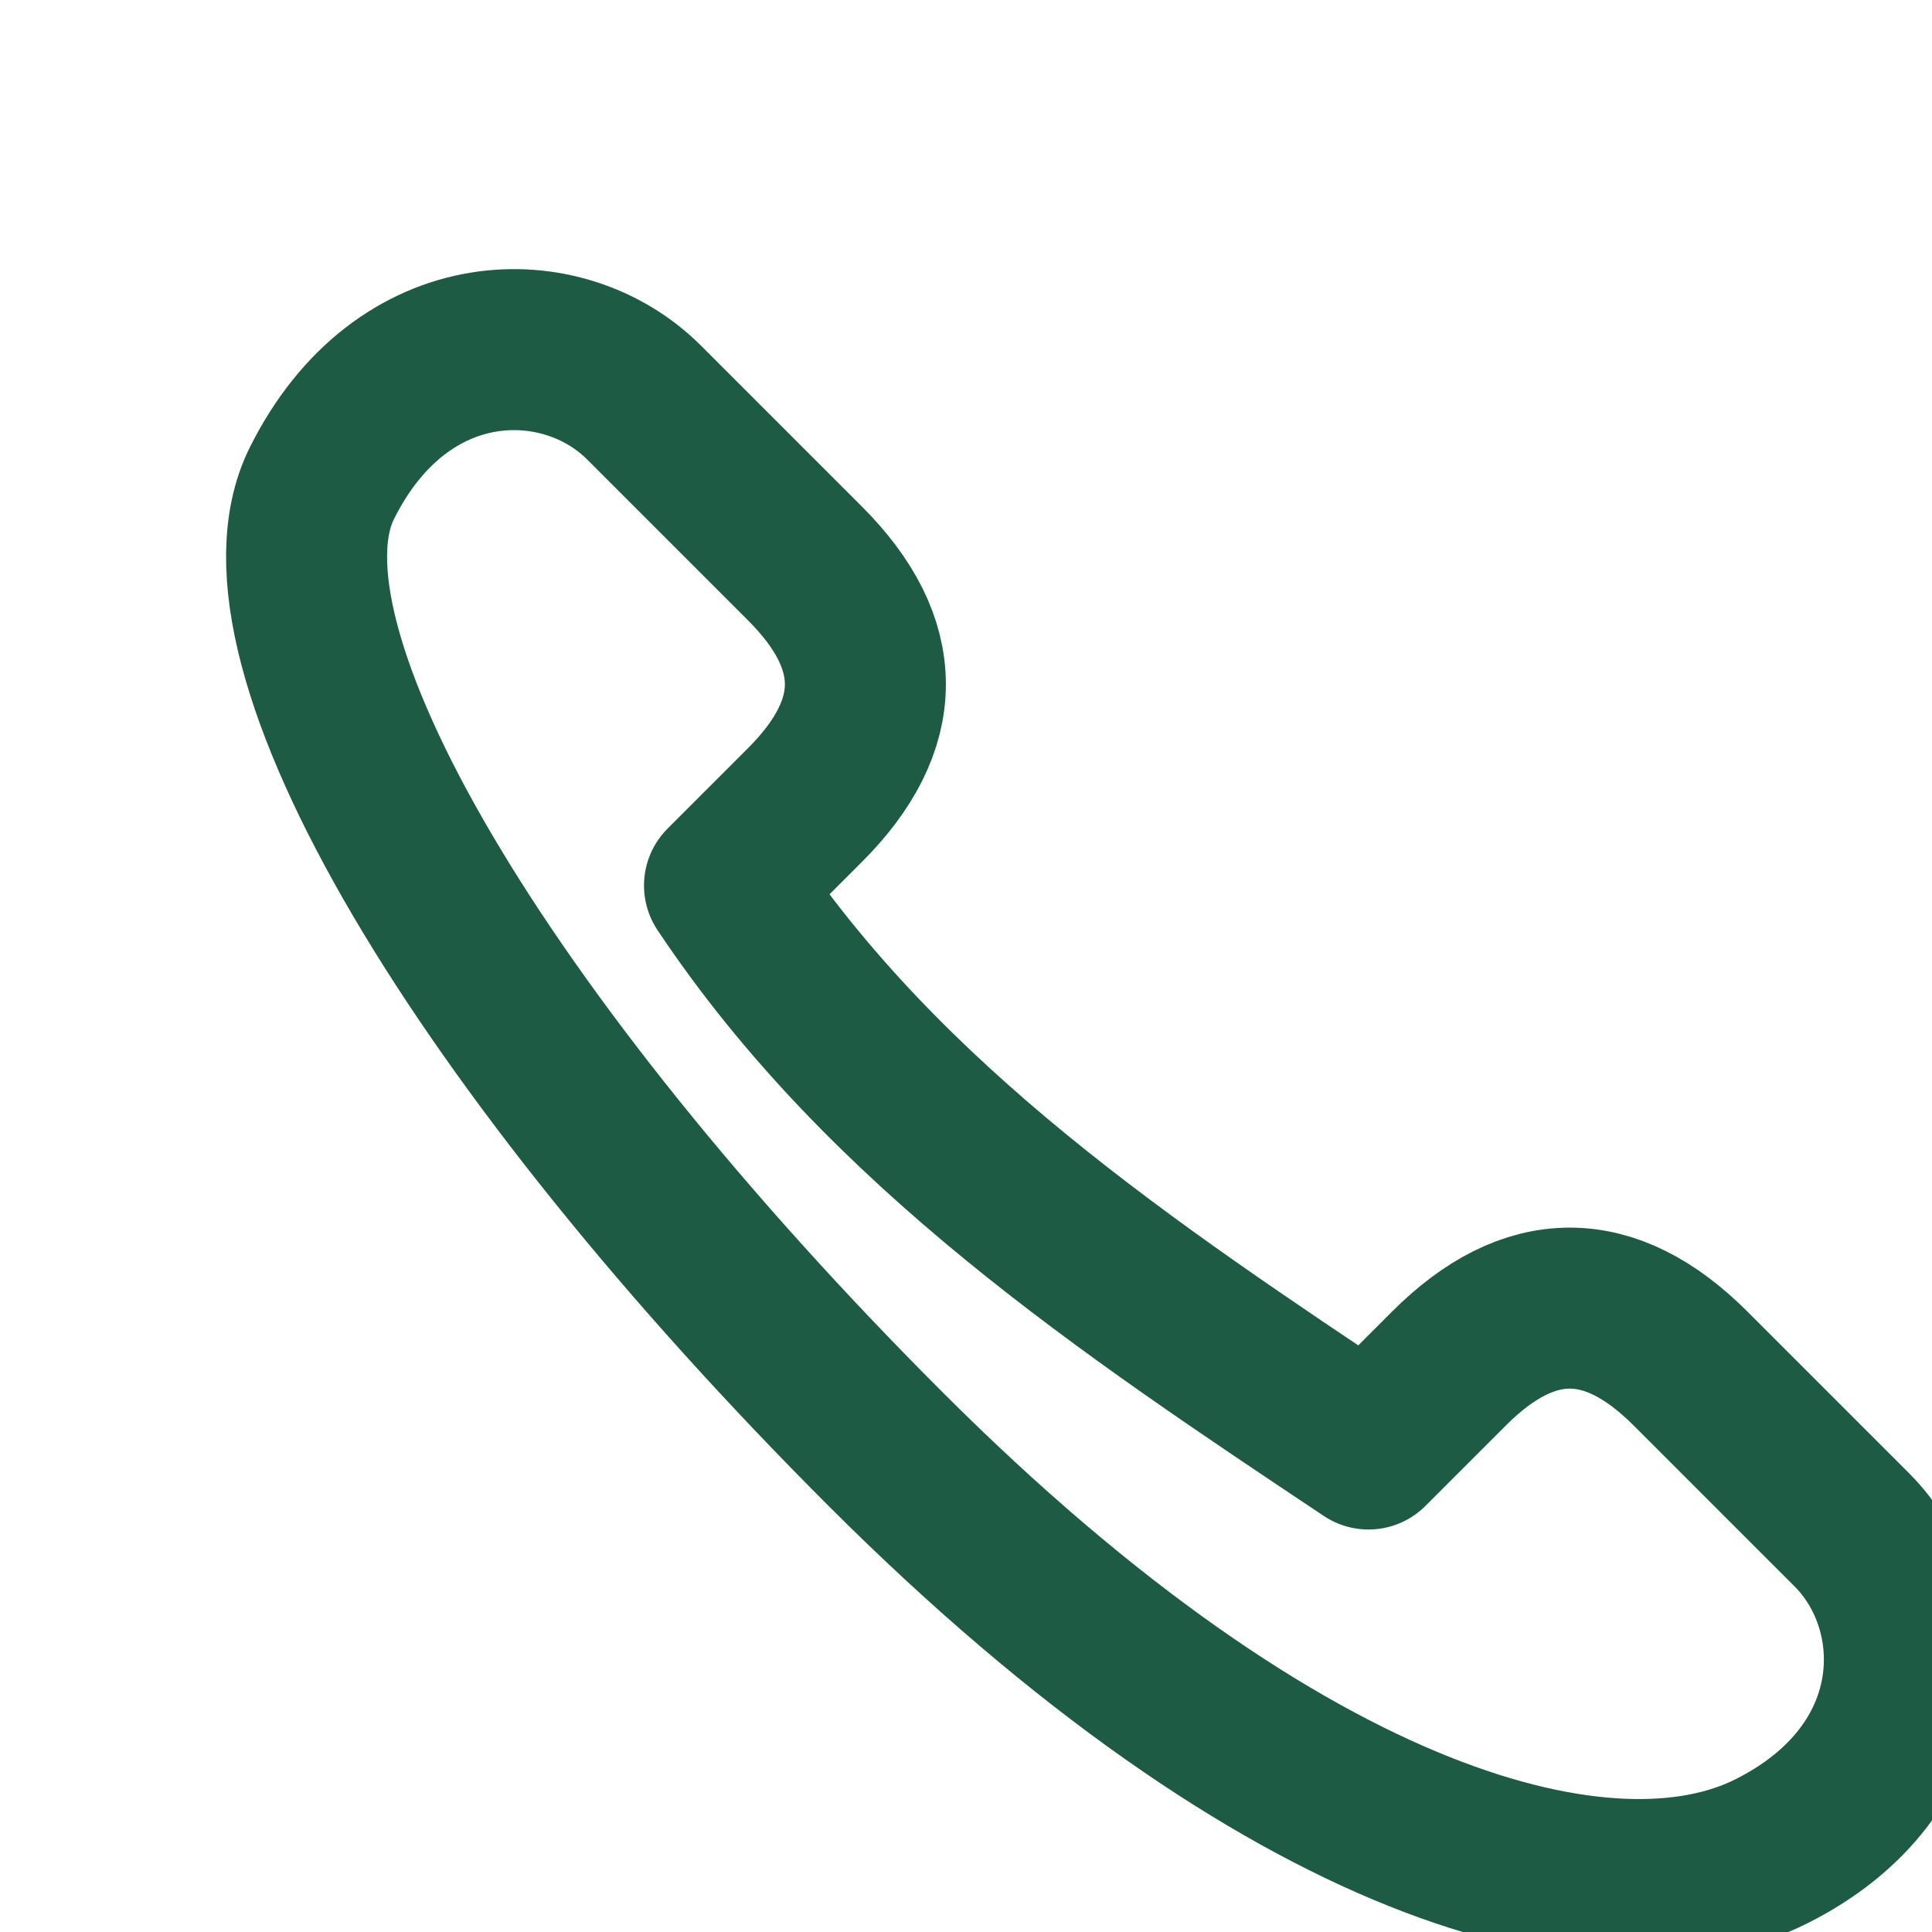 <?xml version="1.0" encoding="UTF-8"?>
<svg xmlns="http://www.w3.org/2000/svg" width="24" height="24" viewBox="0 0 24 24"><path fill="none" stroke="#1E5B45" stroke-width="2" stroke-linecap="round" stroke-linejoin="round" d="M4 6c1-2 3-2 4-1l2 2c1 1 1 2 0 3l-1 1c2 3 5 5 8 7l1-1c1-1 2-1 3 0l2 2c1 1 1 3-1 4-2 1-6 0-11-5S3 8 4 6z"/></svg>